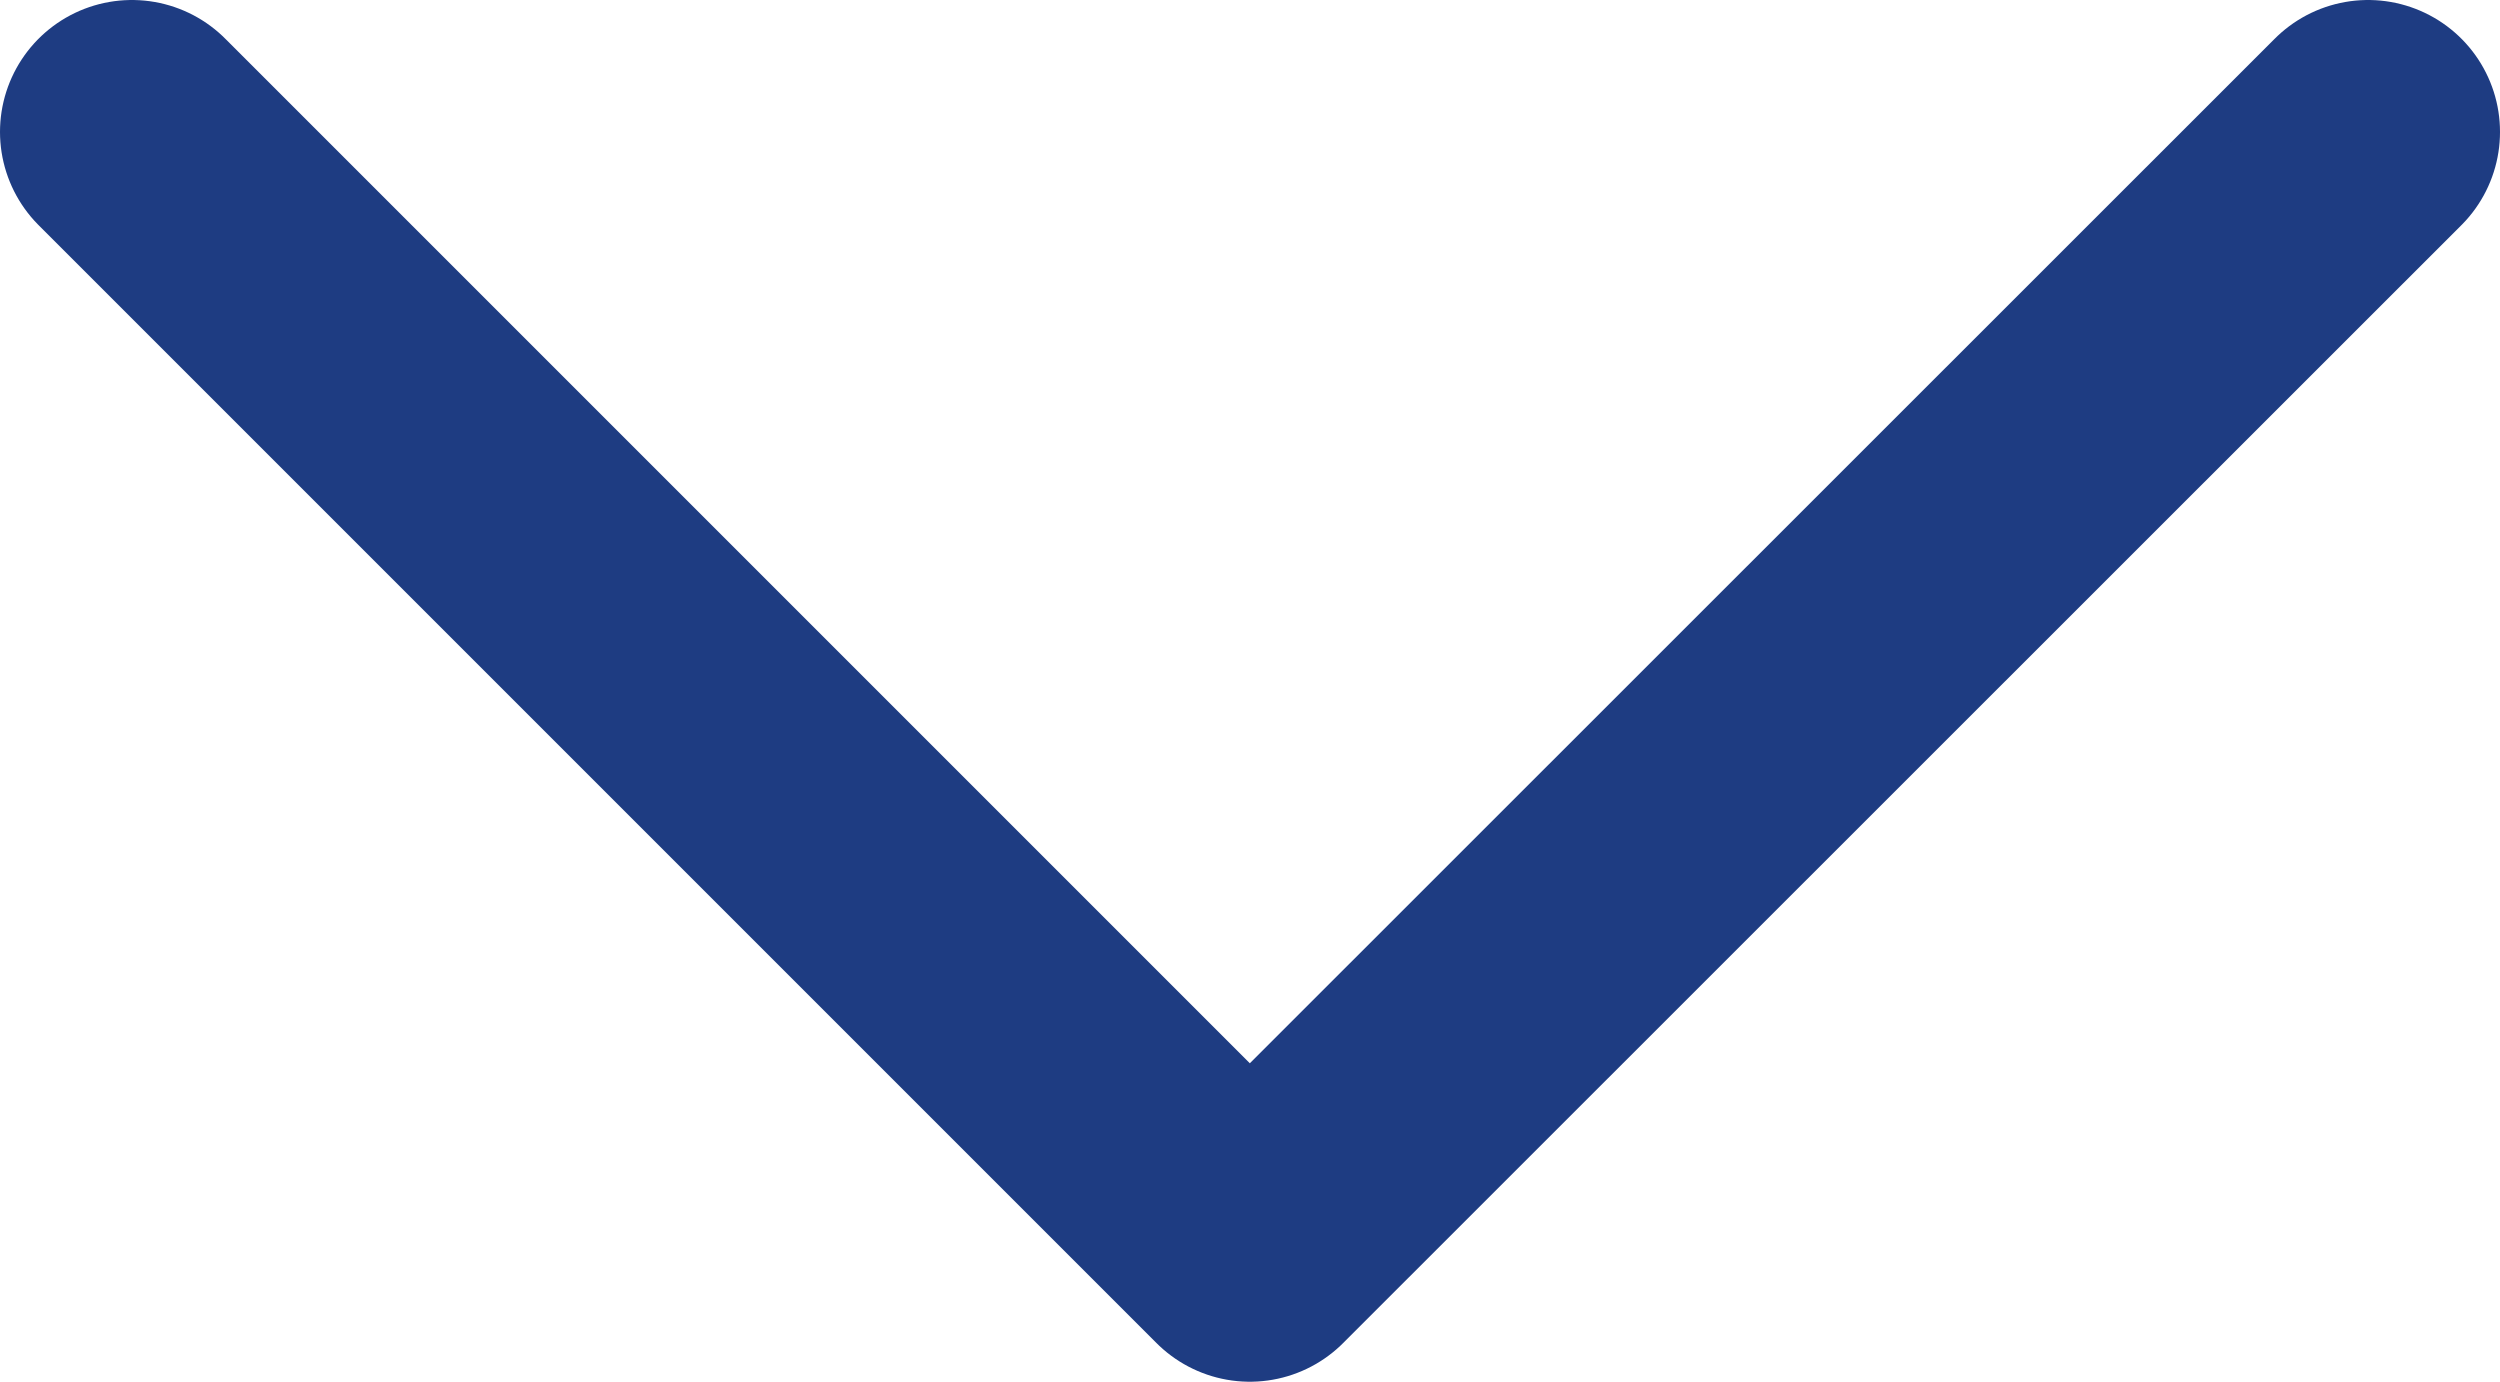 <?xml version="1.0" encoding="UTF-8"?> <svg xmlns="http://www.w3.org/2000/svg" viewBox="0 0 66.33 36.66"> <defs> <style>.cls-1{fill:none;stroke:#1e3c82;stroke-linecap:round;stroke-linejoin:round;stroke-width:7px;}</style> </defs> <g id="Слой_2" data-name="Слой 2"> <g id="Слой_1-2" data-name="Слой 1"> <polyline class="cls-1" points="62.83 3.5 33.16 33.16 3.5 3.5"></polyline> </g> </g> </svg> 